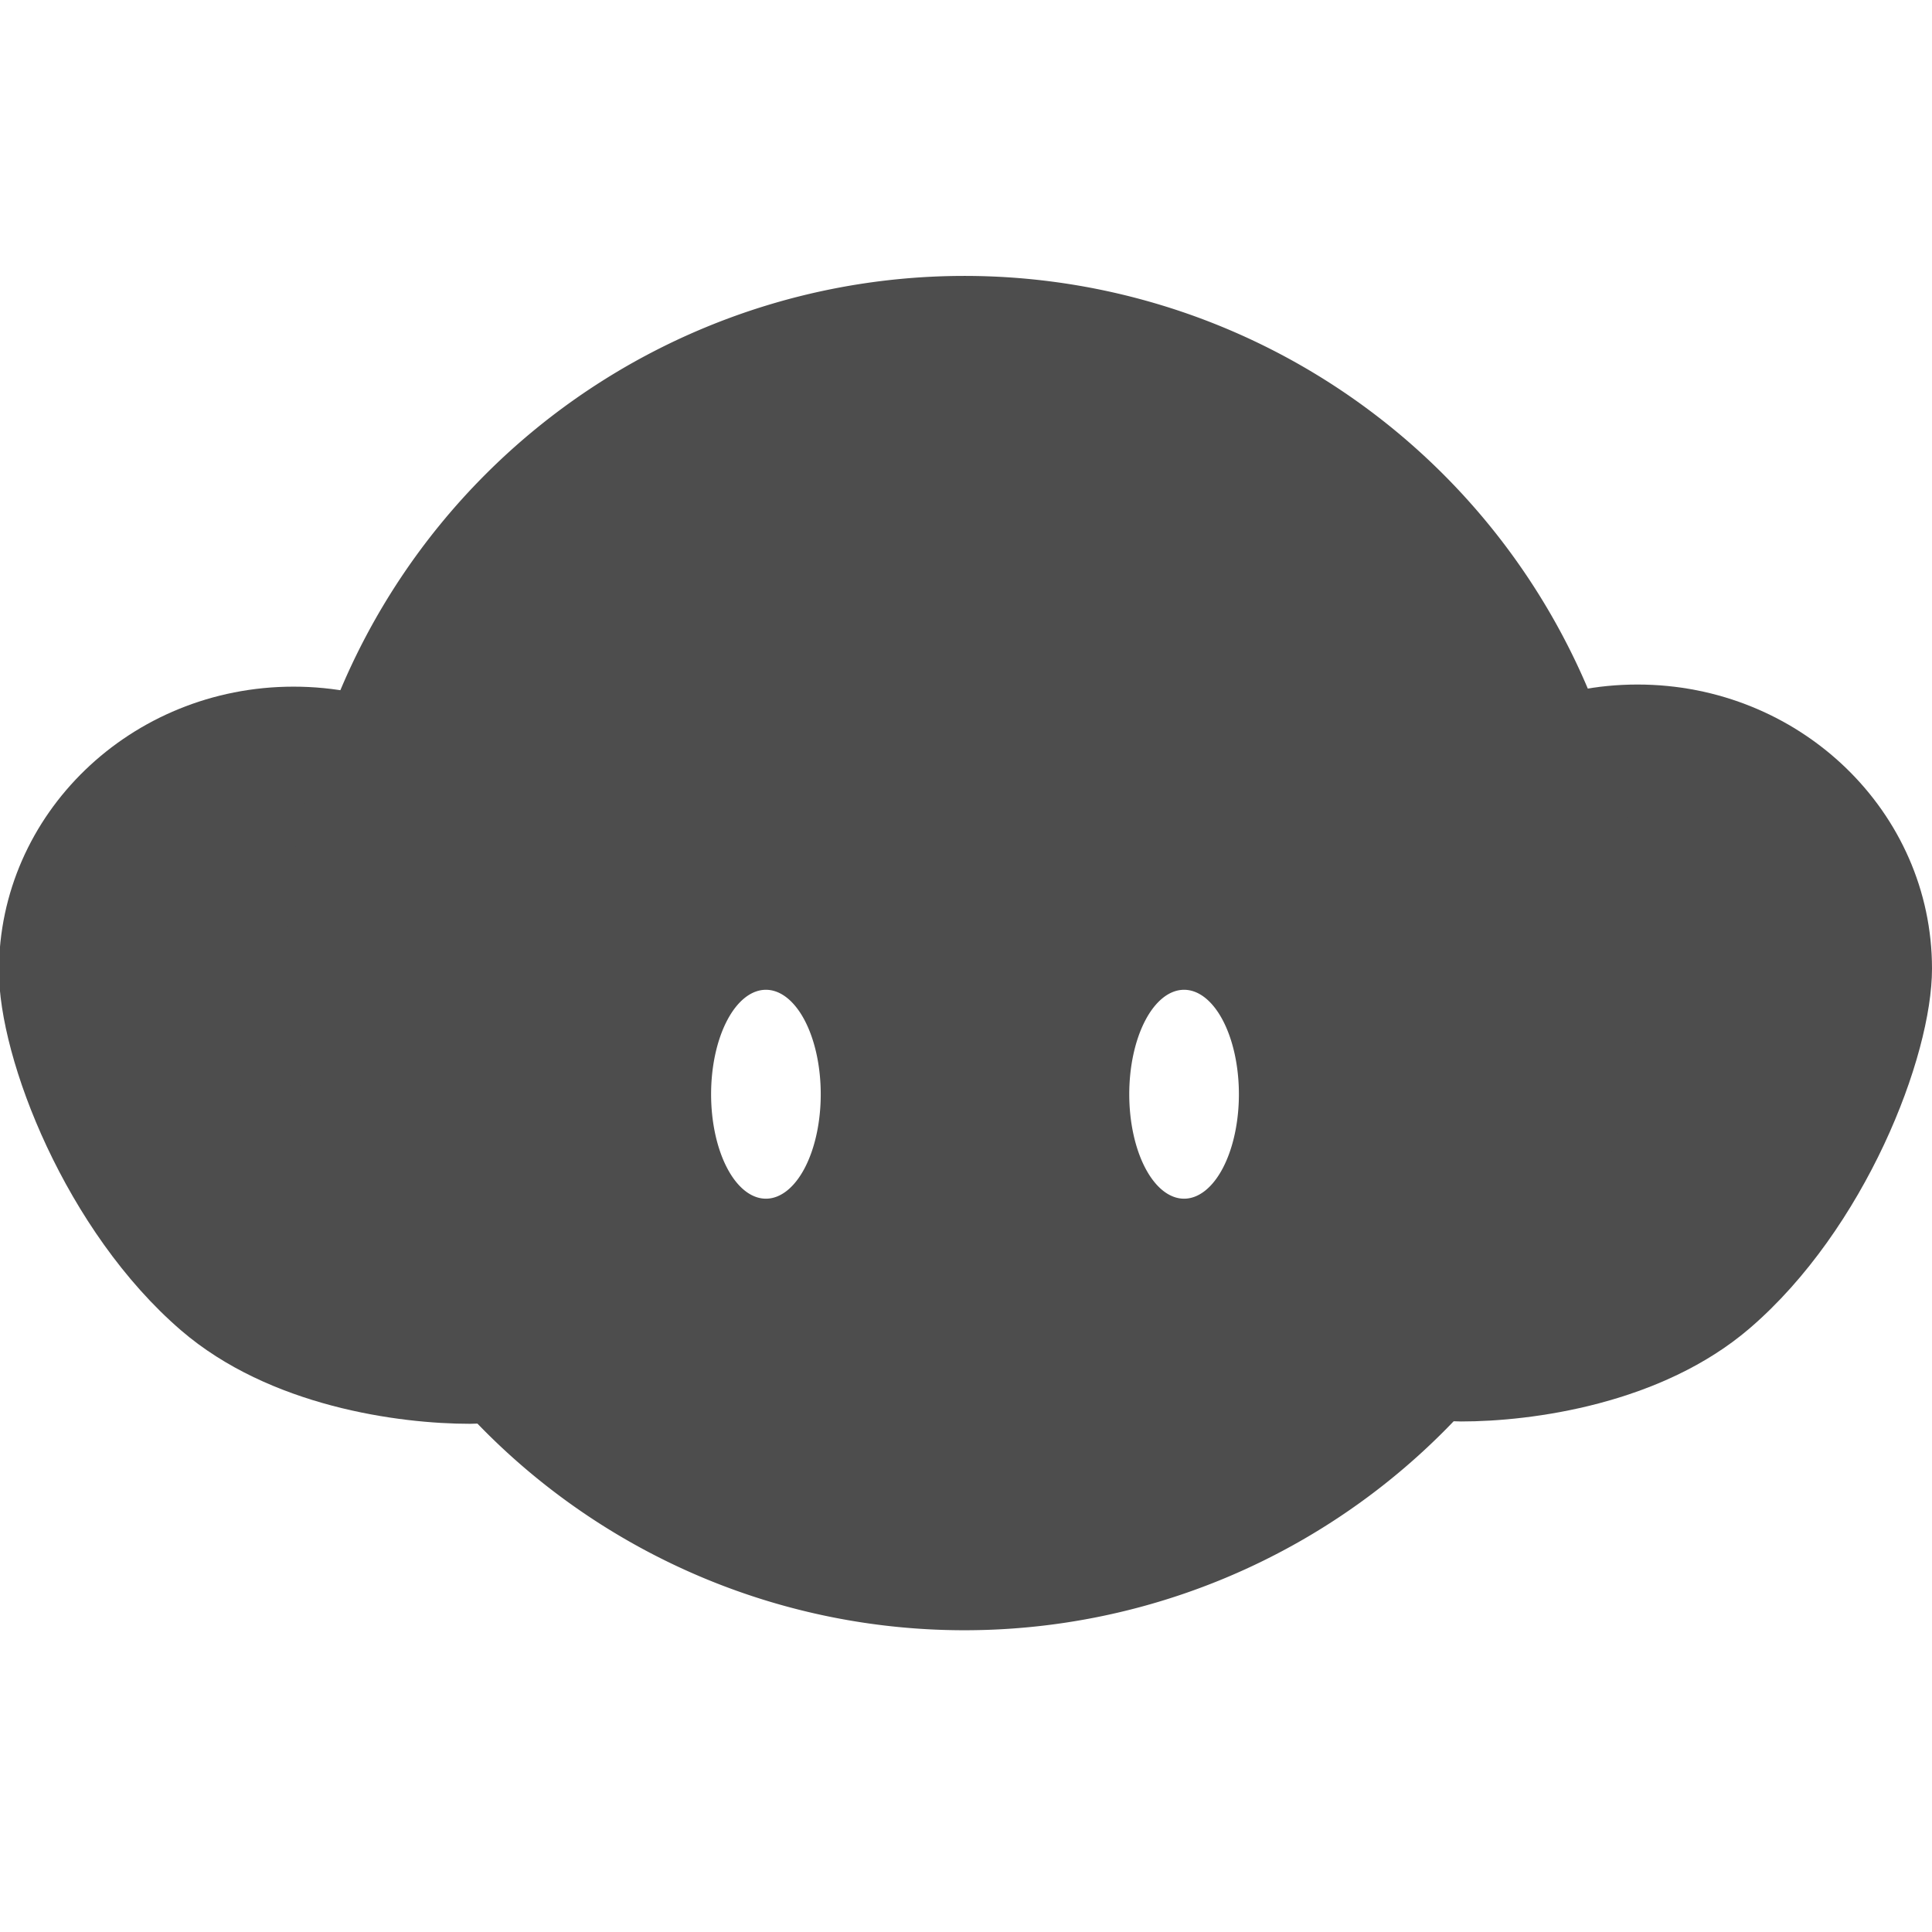 <svg xmlns="http://www.w3.org/2000/svg" width="16" height="16" version="1.1">
 <g transform="translate(15.525,-2.955)">
  <g style="fill:#4d4d4d" transform="matrix(-0.265,0,0,0.265,16.775,-59.208)">
   <path style="fill:#4d4d4d" d="m 121.92,264.918 c 0,2.77 -2.099,8.141 -5.69,11.234 -2.769,2.385 -6.819,2.921 -9.033,2.921 -5.085,0 -3.691,-9.249 -3.691,-14.155 0,-4.906 4.122,-8.882 9.207,-8.882 5.085,0 9.207,3.977 9.207,8.882 z"/>
  </g>
  <path style="fill:#4d4d4d" d="m 0.475,10.977 c 0,0.734 -0.556,2.157 -1.507,2.976 -0.734,0.632 -1.807,0.774 -2.393,0.774 -1.347,0 -0.978,-2.45 -0.978,-3.75 0,-1.3 1.092,-2.353 2.439,-2.353 1.347,0 2.439,1.054 2.439,2.353 z"/>
  <path d="m -7.538,5.24 a 5.608,5.608 0 0 0 -5.608,5.608 5.608,5.608 0 0 0 5.608,5.608 5.608,5.608 0 0 0 5.608,-5.608 5.608,5.608 0 0 0 -5.608,-5.608 z m -1.644,5.912 a 0.454,0.865 0 0 1 0.454,0.865 0.454,0.865 0 0 1 -0.454,0.865 0.454,0.865 0 0 1 -0.454,-0.865 0.454,0.865 0 0 1 0.454,-0.865 z m 3.463,0 a 0.454,0.865 0 0 1 0.454,0.865 0.454,0.865 0 0 1 -0.454,0.865 0.454,0.865 0 0 1 -0.454,-0.865 0.454,0.865 0 0 1 0.454,-0.865 z" style="fill:#4d4d4d"/>
 </g>
</svg>
